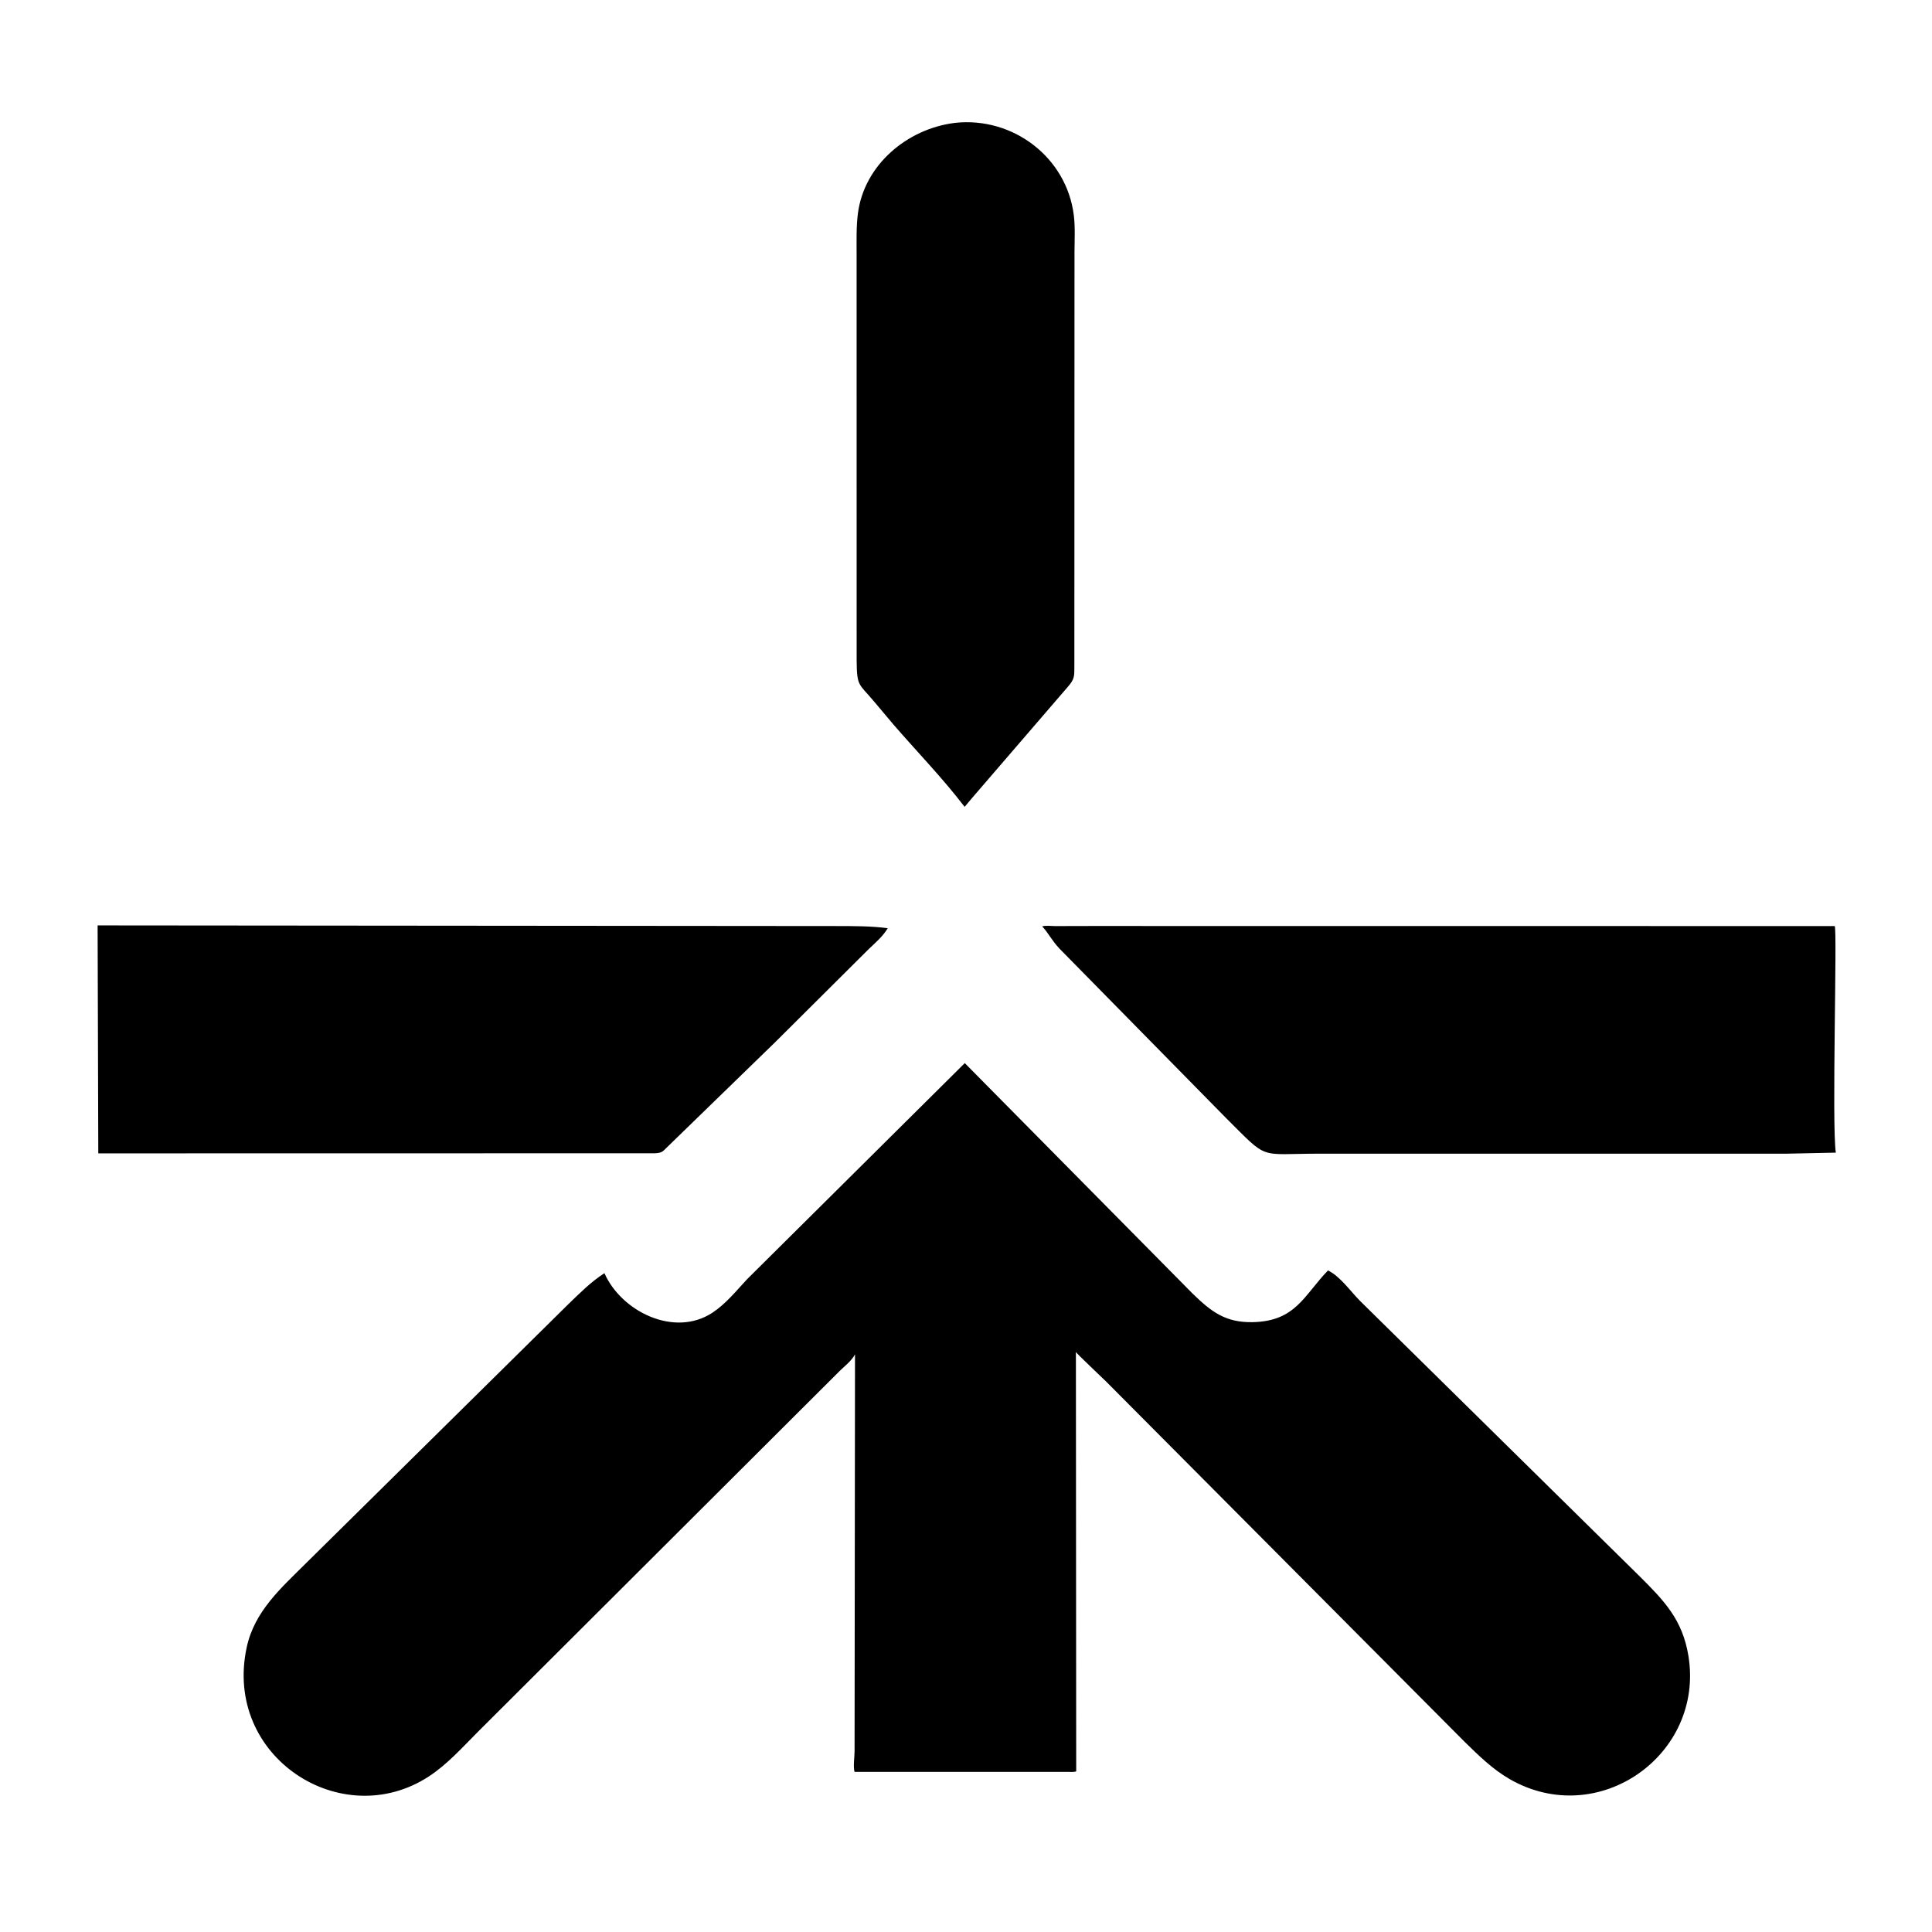 <?xml version="1.0" encoding="UTF-8"?>
<svg version="1.1" xmlns="http://www.w3.org/2000/svg" style="display: block;" viewBox="0 0 512 512">
<path transform="translate(0,0)" fill="rgb(0,0,0)" d="M 257.692 211.38 L 255.636 213.822 C 249.799 206.197 243.077 199.287 236.796 192.034 L 231.652 185.922 C 227.566 181.063 227.078 182.032 227.021 174.953 L 227.01 67.336 C 227.012 63.766 226.897 60.107 227.356 56.562 C 229.026 43.686 240.388 34.196 252.876 32.59 L 253.156 32.551 C 268.48 30.925 282.662 41.7 284.572 57.046 C 284.97 60.247 284.753 63.652 284.753 66.882 L 284.716 176.182 C 284.712 179.275 284.862 179.903 282.804 182.227 L 257.692 211.38 z"/>
<path transform="translate(0,0)" fill="rgb(0,0,0)" d="M 205.375 276.243 L 175.904 304.88 C 175.224 305.499 174.46 305.583 173.579 305.629 L 26.047 305.654 L 25.867 245.243 L 221.667 245.412 C 226.212 245.421 230.744 245.393 235.26 245.984 C 234.007 248.11 232.031 249.799 230.26 251.482 L 205.375 276.243 z"/>
<path transform="translate(0,0)" fill="rgb(0,0,0)" d="M 473.52 305.737 L 349.706 305.737 C 333.108 305.731 336.43 307.729 324.751 296.126 L 280.746 251.368 C 278.769 249.256 277.755 247.185 276.344 245.679 L 276.185 245.515 C 276.927 245.205 278.739 245.422 279.591 245.419 L 289.067 245.397 L 486.214 245.417 C 486.938 246.219 485.402 298.266 486.514 305.46 L 473.52 305.737 z"/>
<path transform="translate(0,0)" fill="rgb(0,0,0)" d="M 259.313 469.565 L 226.461 469.566 C 226.067 468.173 226.466 465.624 226.47 464.125 L 226.586 358.914 C 225.673 360.728 223.407 362.353 221.988 363.859 L 126.685 458.918 C 122.582 463.033 118.557 467.563 113.671 470.759 C 90.584 485.863 59.083 465.613 65.386 436.53 C 67.455 426.983 74.47 420.865 81.067 414.294 L 150.61 345.625 C 153.65 342.695 156.615 339.697 160.179 337.401 C 164.668 347.589 178.738 354.5 188.786 347.888 C 192.343 345.547 195.07 342.137 197.942 339.048 L 255.676 281.737 L 316.042 342.803 C 321.009 347.632 324.771 350.545 332.034 350.382 C 343.366 350.128 345.537 343.32 351.929 336.681 C 355.114 338.199 357.94 342.25 360.414 344.746 L 434.351 417.569 C 440.997 424.169 445.895 429.2 447.459 438.886 C 451.682 465.047 423.586 484.975 400.094 471.49 C 395.569 468.893 391.839 465.211 388.134 461.595 L 293.107 366.096 C 292.128 365.103 285.436 358.842 285.125 358.297 L 285.206 469.426 C 284.555 469.68 283.592 469.562 282.885 469.561 L 259.313 469.565 z"/>
</svg>
